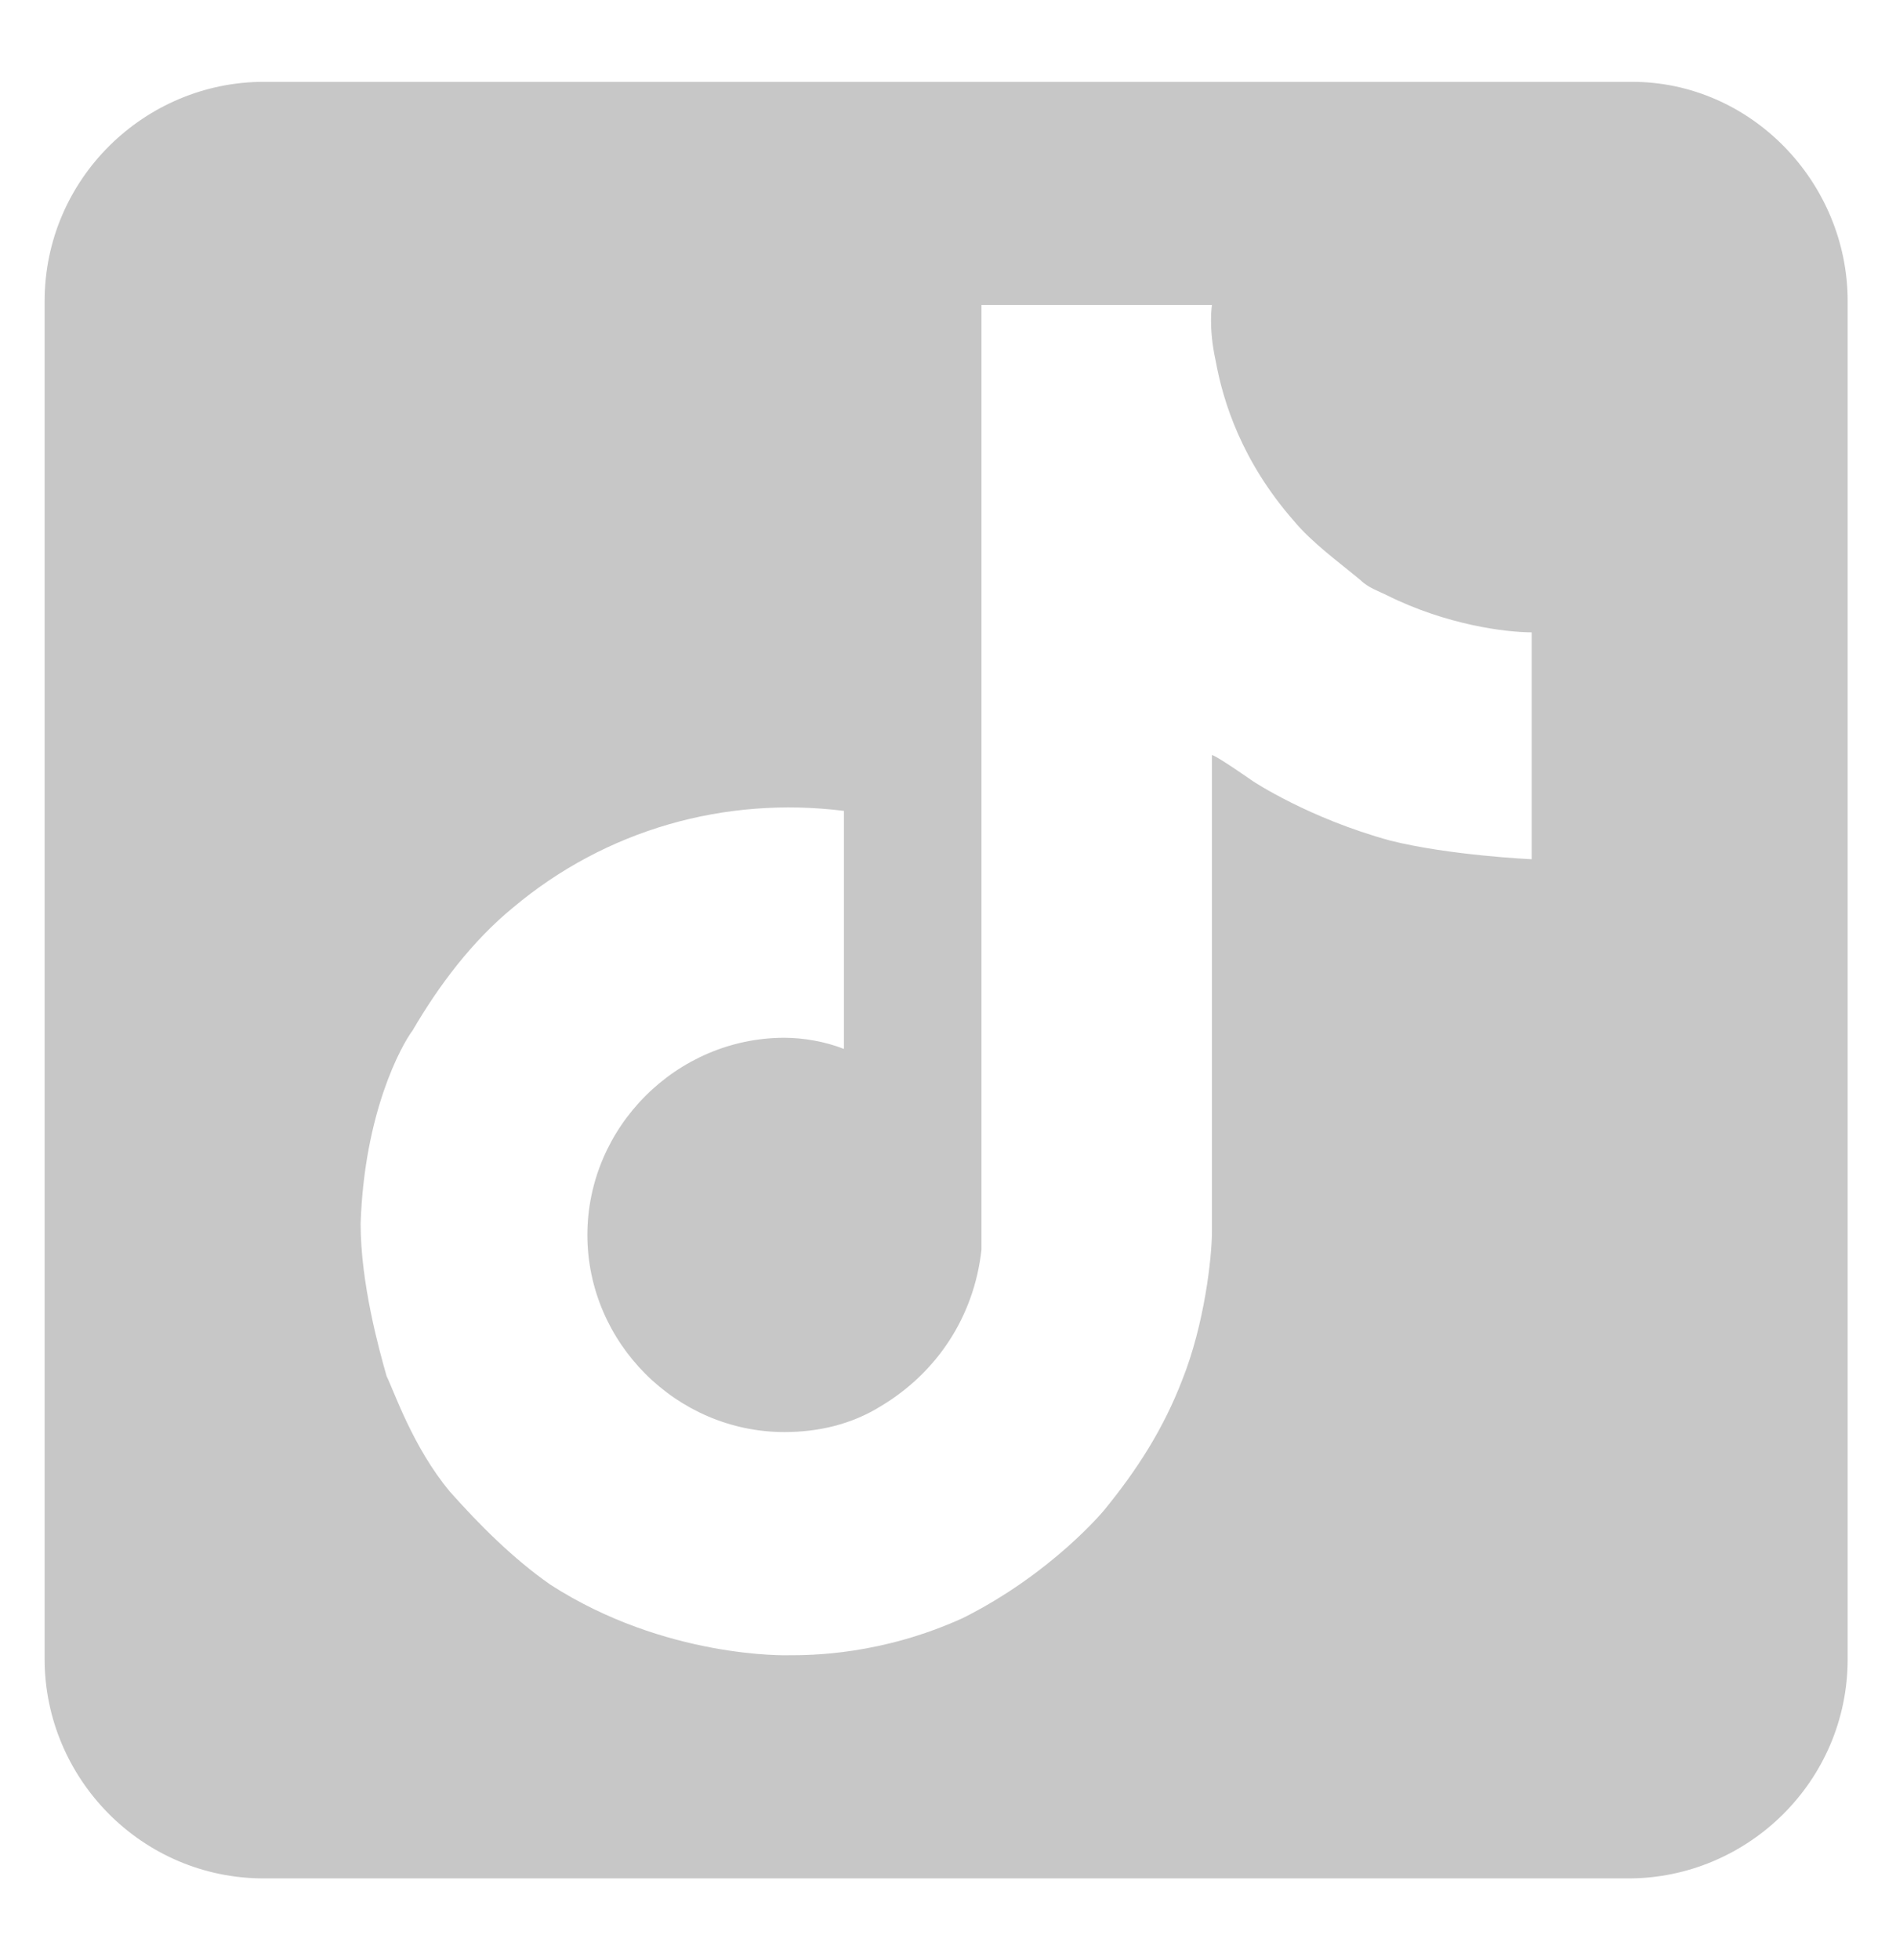 <?xml version="1.0" encoding="utf-8"?>
<!-- Generator: Adobe Illustrator 27.6.1, SVG Export Plug-In . SVG Version: 6.00 Build 0)  -->
<svg version="1.1" id="Camada_1" xmlns="http://www.w3.org/2000/svg" xmlns:xlink="http://www.w3.org/1999/xlink" x="0px" y="0px"
	 viewBox="0 0 51 52.7" style="enable-background:new 0 0 51 52.7;" xml:space="preserve">
<style type="text/css">
	.st0{fill:#C7C7C7;}
</style>
<path class="st0" d="M43.9,2.2H7.1c-3.2,0-5.9,2.6-5.9,5.9v36.5c0,3.2,2.6,5.9,5.9,5.9h36.7c3.2,0,5.9-2.6,5.9-5.9V8.1
	C49.7,4.9,47.1,2.2,43.9,2.2z M41.2,23.1c0,0-2.2-0.1-3.8-0.5C35.2,22,33.7,21,33.7,21s-1-0.7-1.1-0.7v12.8c0,0.7-0.2,2.5-0.8,4
	c-0.5,1.3-1.2,2.4-2.1,3.5c0,0-1.4,1.7-3.8,2.9c-2.2,1-4.1,1-4.7,1c0,0-3.3,0.1-6.4-1.9l0,0v0c-1-0.7-1.9-1.6-2.7-2.5
	c-1-1.2-1.5-2.7-1.7-3.1v0c-0.2-0.7-0.7-2.5-0.7-4.1c0.1-3,1.1-4.8,1.4-5.2c0.7-1.2,1.6-2.4,2.7-3.3c2.5-2.1,5.7-3,8.9-2.6l0,6.4
	c-0.5-0.2-1.1-0.3-1.6-0.3c-2.9,0-5.3,2.4-5.3,5.3s2.4,5.3,5.3,5.3c0.9,0,1.8-0.2,2.6-0.7c1.5-0.9,2.5-2.4,2.7-4.2c0,0,0,0,0,0
	c0,0,0,0,0-0.1c0,0,0-0.1,0-0.1c0-0.3,0-0.6,0-1V8.2h6.2c0,0-0.1,0.6,0.1,1.5h0c0.2,1.1,0.7,2.7,2.1,4.3c0.5,0.6,1.2,1.1,1.8,1.6
	c0.2,0.2,0.5,0.3,0.7,0.4c1.6,0.8,3.2,1,3.9,1V23.1z"/>
</svg>
